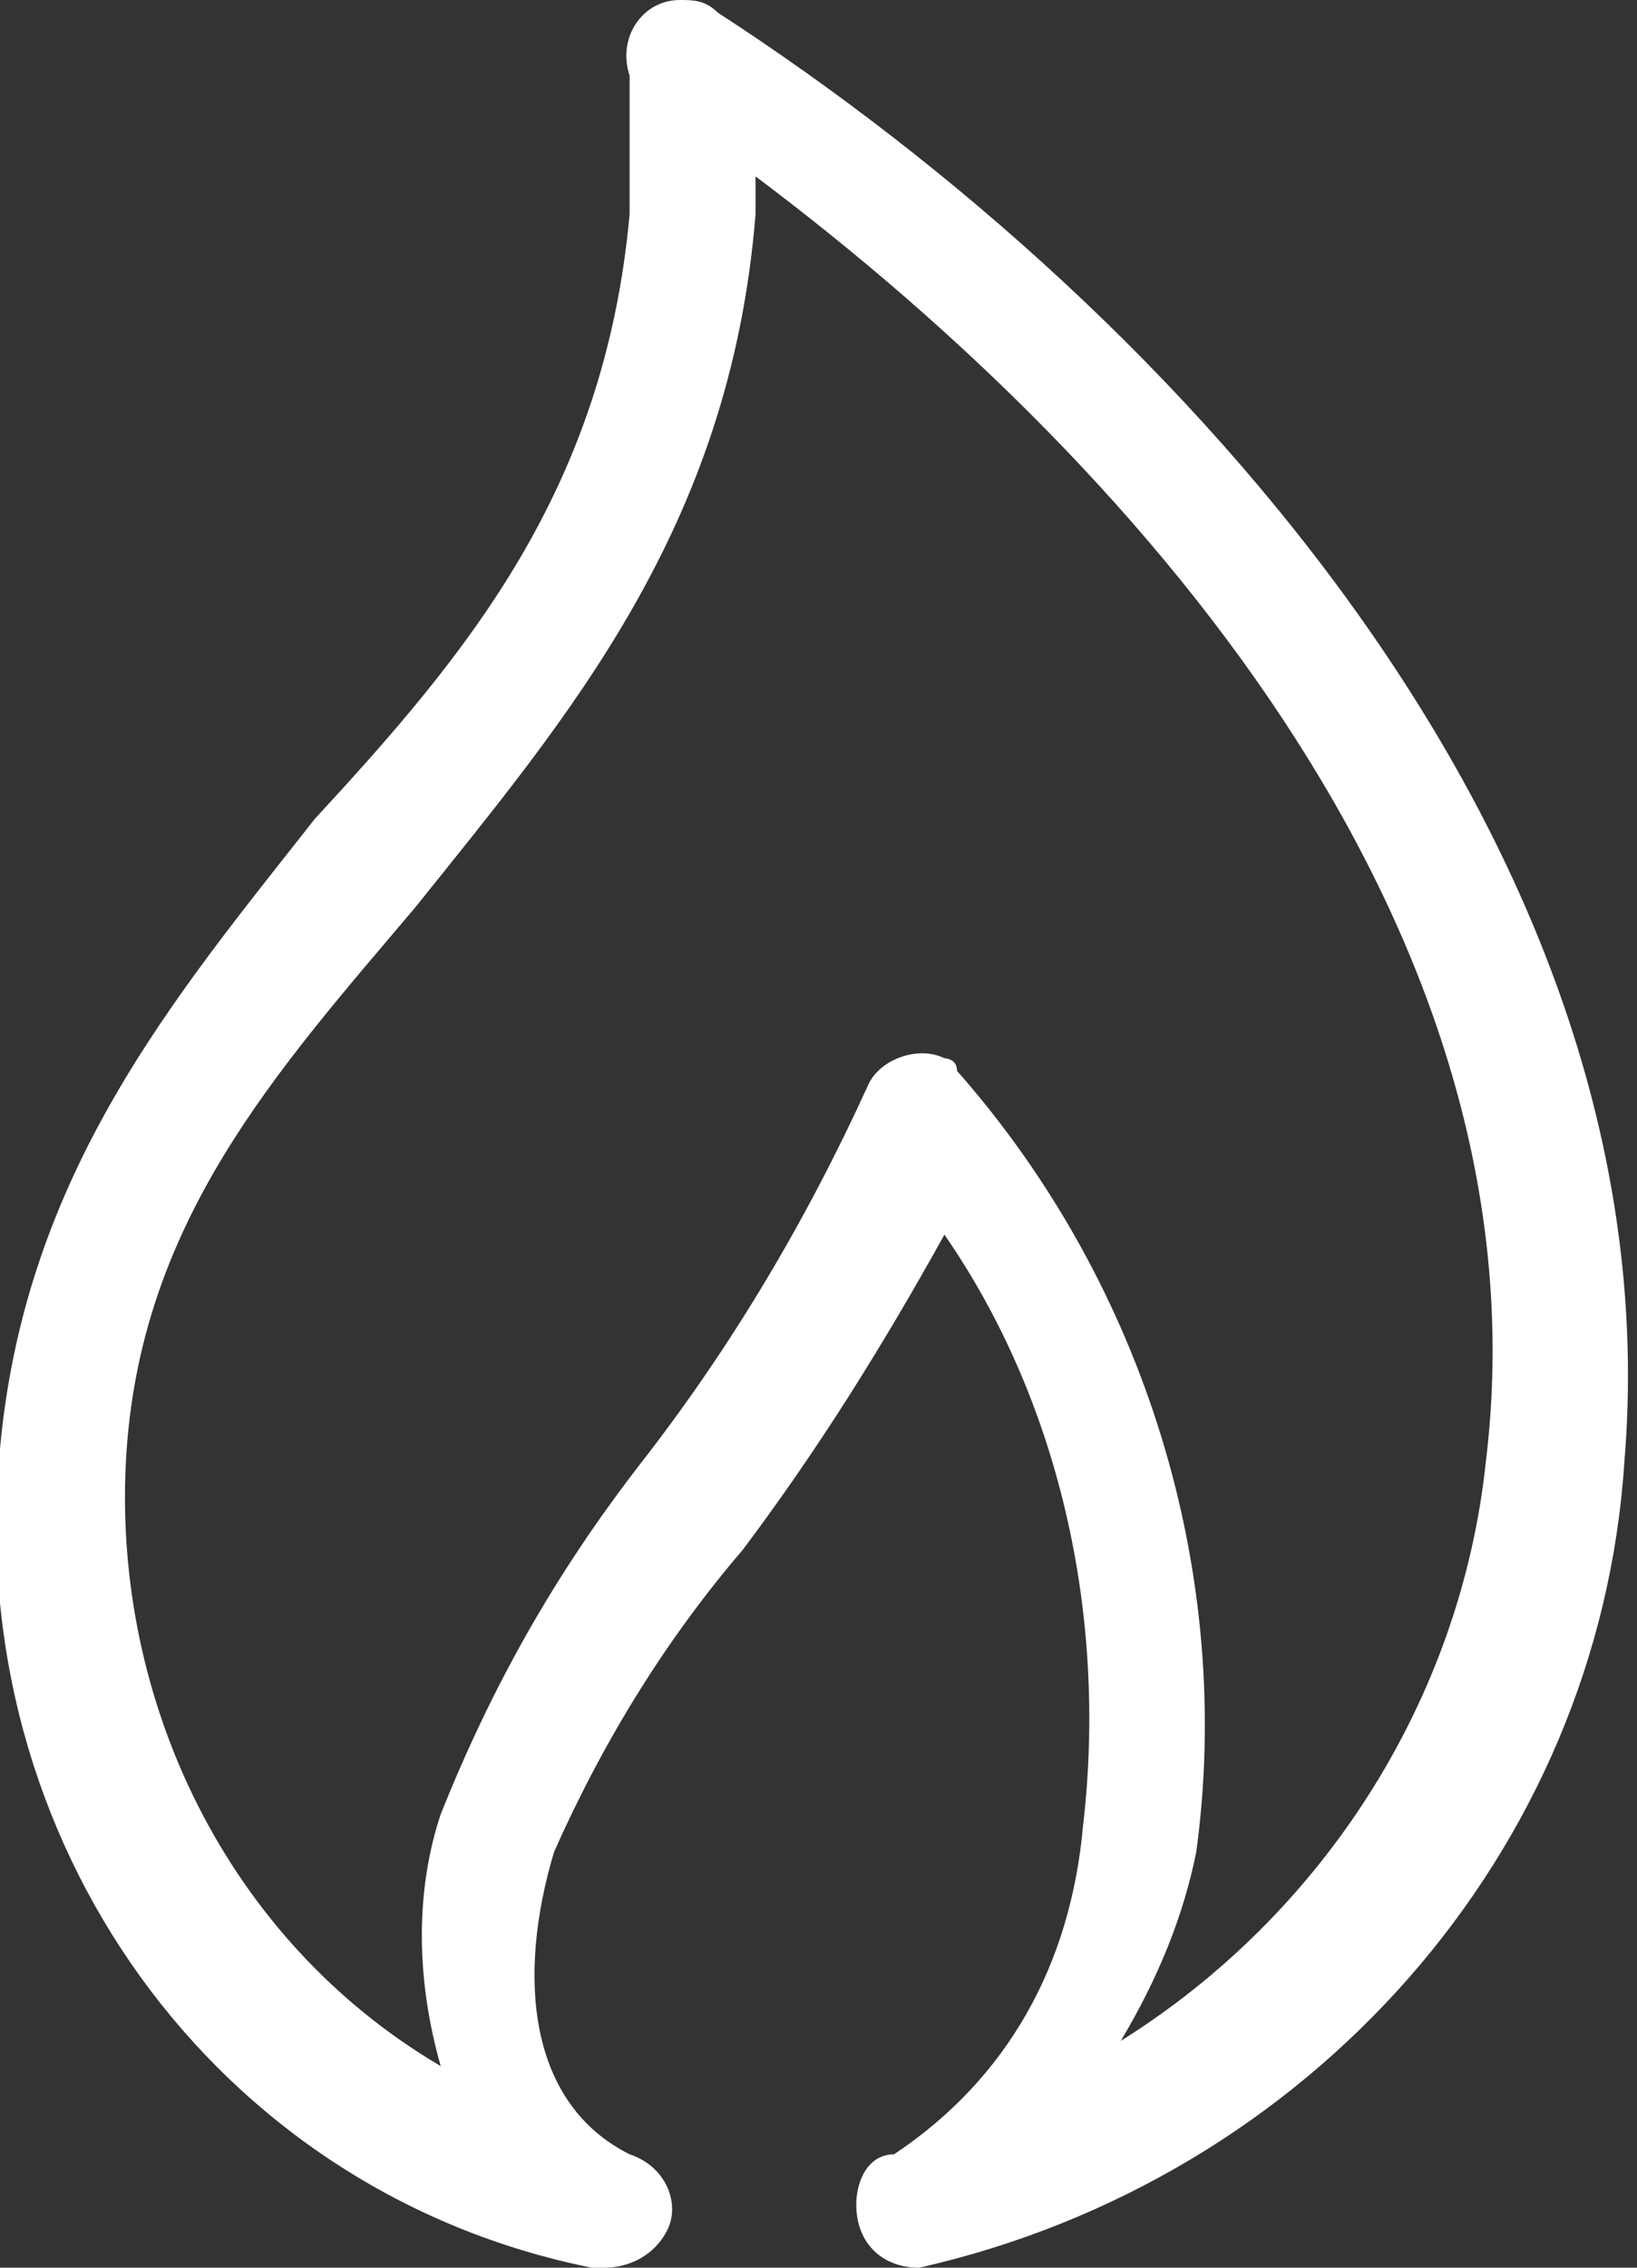 <?xml version="1.0" encoding="utf-8"?>
<!-- Generator: Adobe Illustrator 24.2.3, SVG Export Plug-In . SVG Version: 6.00 Build 0)  -->
<svg version="1.1" id="flame" xmlns="http://www.w3.org/2000/svg" xmlns:xlink="http://www.w3.org/1999/xlink" x="0px" y="0px"
	 viewBox="0 0 13 18" style="enable-background:new 0 0 13 18;" xml:space="preserve">
<rect x="0" y="0" width="13" height="18" fill="#333333" stroke="none"/>
<style type="text/css">
	.st0{fill:#FFFFFF;}
</style>
<g id="Group_29" transform="translate(0 0)">
	<path id="Path_42" class="st0" d="M7.3,18c-0.3,0-0.5-0.2-0.5-0.5c0-0.2,0.1-0.4,0.3-0.4c0.9-0.6,1.4-1.5,1.5-2.6
		c0.2-1.7-0.2-3.4-1.1-4.7c-0.5,0.9-1,1.7-1.6,2.5c-0.6,0.7-1.1,1.5-1.5,2.4c-0.3,1-0.2,2,0.6,2.4c0.3,0.1,0.4,0.4,0.3,0.6
		C5.2,17.9,5,18,4.8,18c0,0-0.1,0-0.1,0c-3-0.6-5-3.4-4.7-6.5c0.2-2.2,1.4-3.6,2.5-5C3.7,5.2,4.8,3.9,5,1.7c0-0.4,0-0.8,0-1.1
		C4.9,0.3,5.1,0,5.4,0c0.1,0,0.2,0,0.3,0.1c3.7,2.4,7.6,6.7,7.2,11.5C12.7,14.7,10.4,17.3,7.3,18C7.3,18,7.3,18,7.3,18z M6,1.4
		c0,0.1,0,0.2,0,0.3c-0.2,2.5-1.5,4-2.7,5.5C2.2,8.5,1.1,9.7,1,11.6c-0.1,1.9,0.8,3.8,2.5,4.8c-0.2-0.7-0.2-1.4,0-2
		c0.4-1,0.9-1.9,1.6-2.8c0.7-0.9,1.3-1.9,1.8-3C7,8.4,7.3,8.3,7.5,8.4c0,0,0.1,0,0.1,0.1c1.5,1.7,2.2,4,1.9,6.2
		c-0.1,0.5-0.3,1-0.6,1.5c1.6-1,2.7-2.7,2.9-4.6C12.3,7.5,9.2,3.8,6,1.4L6,1.4z"/>
</g>
</svg>
